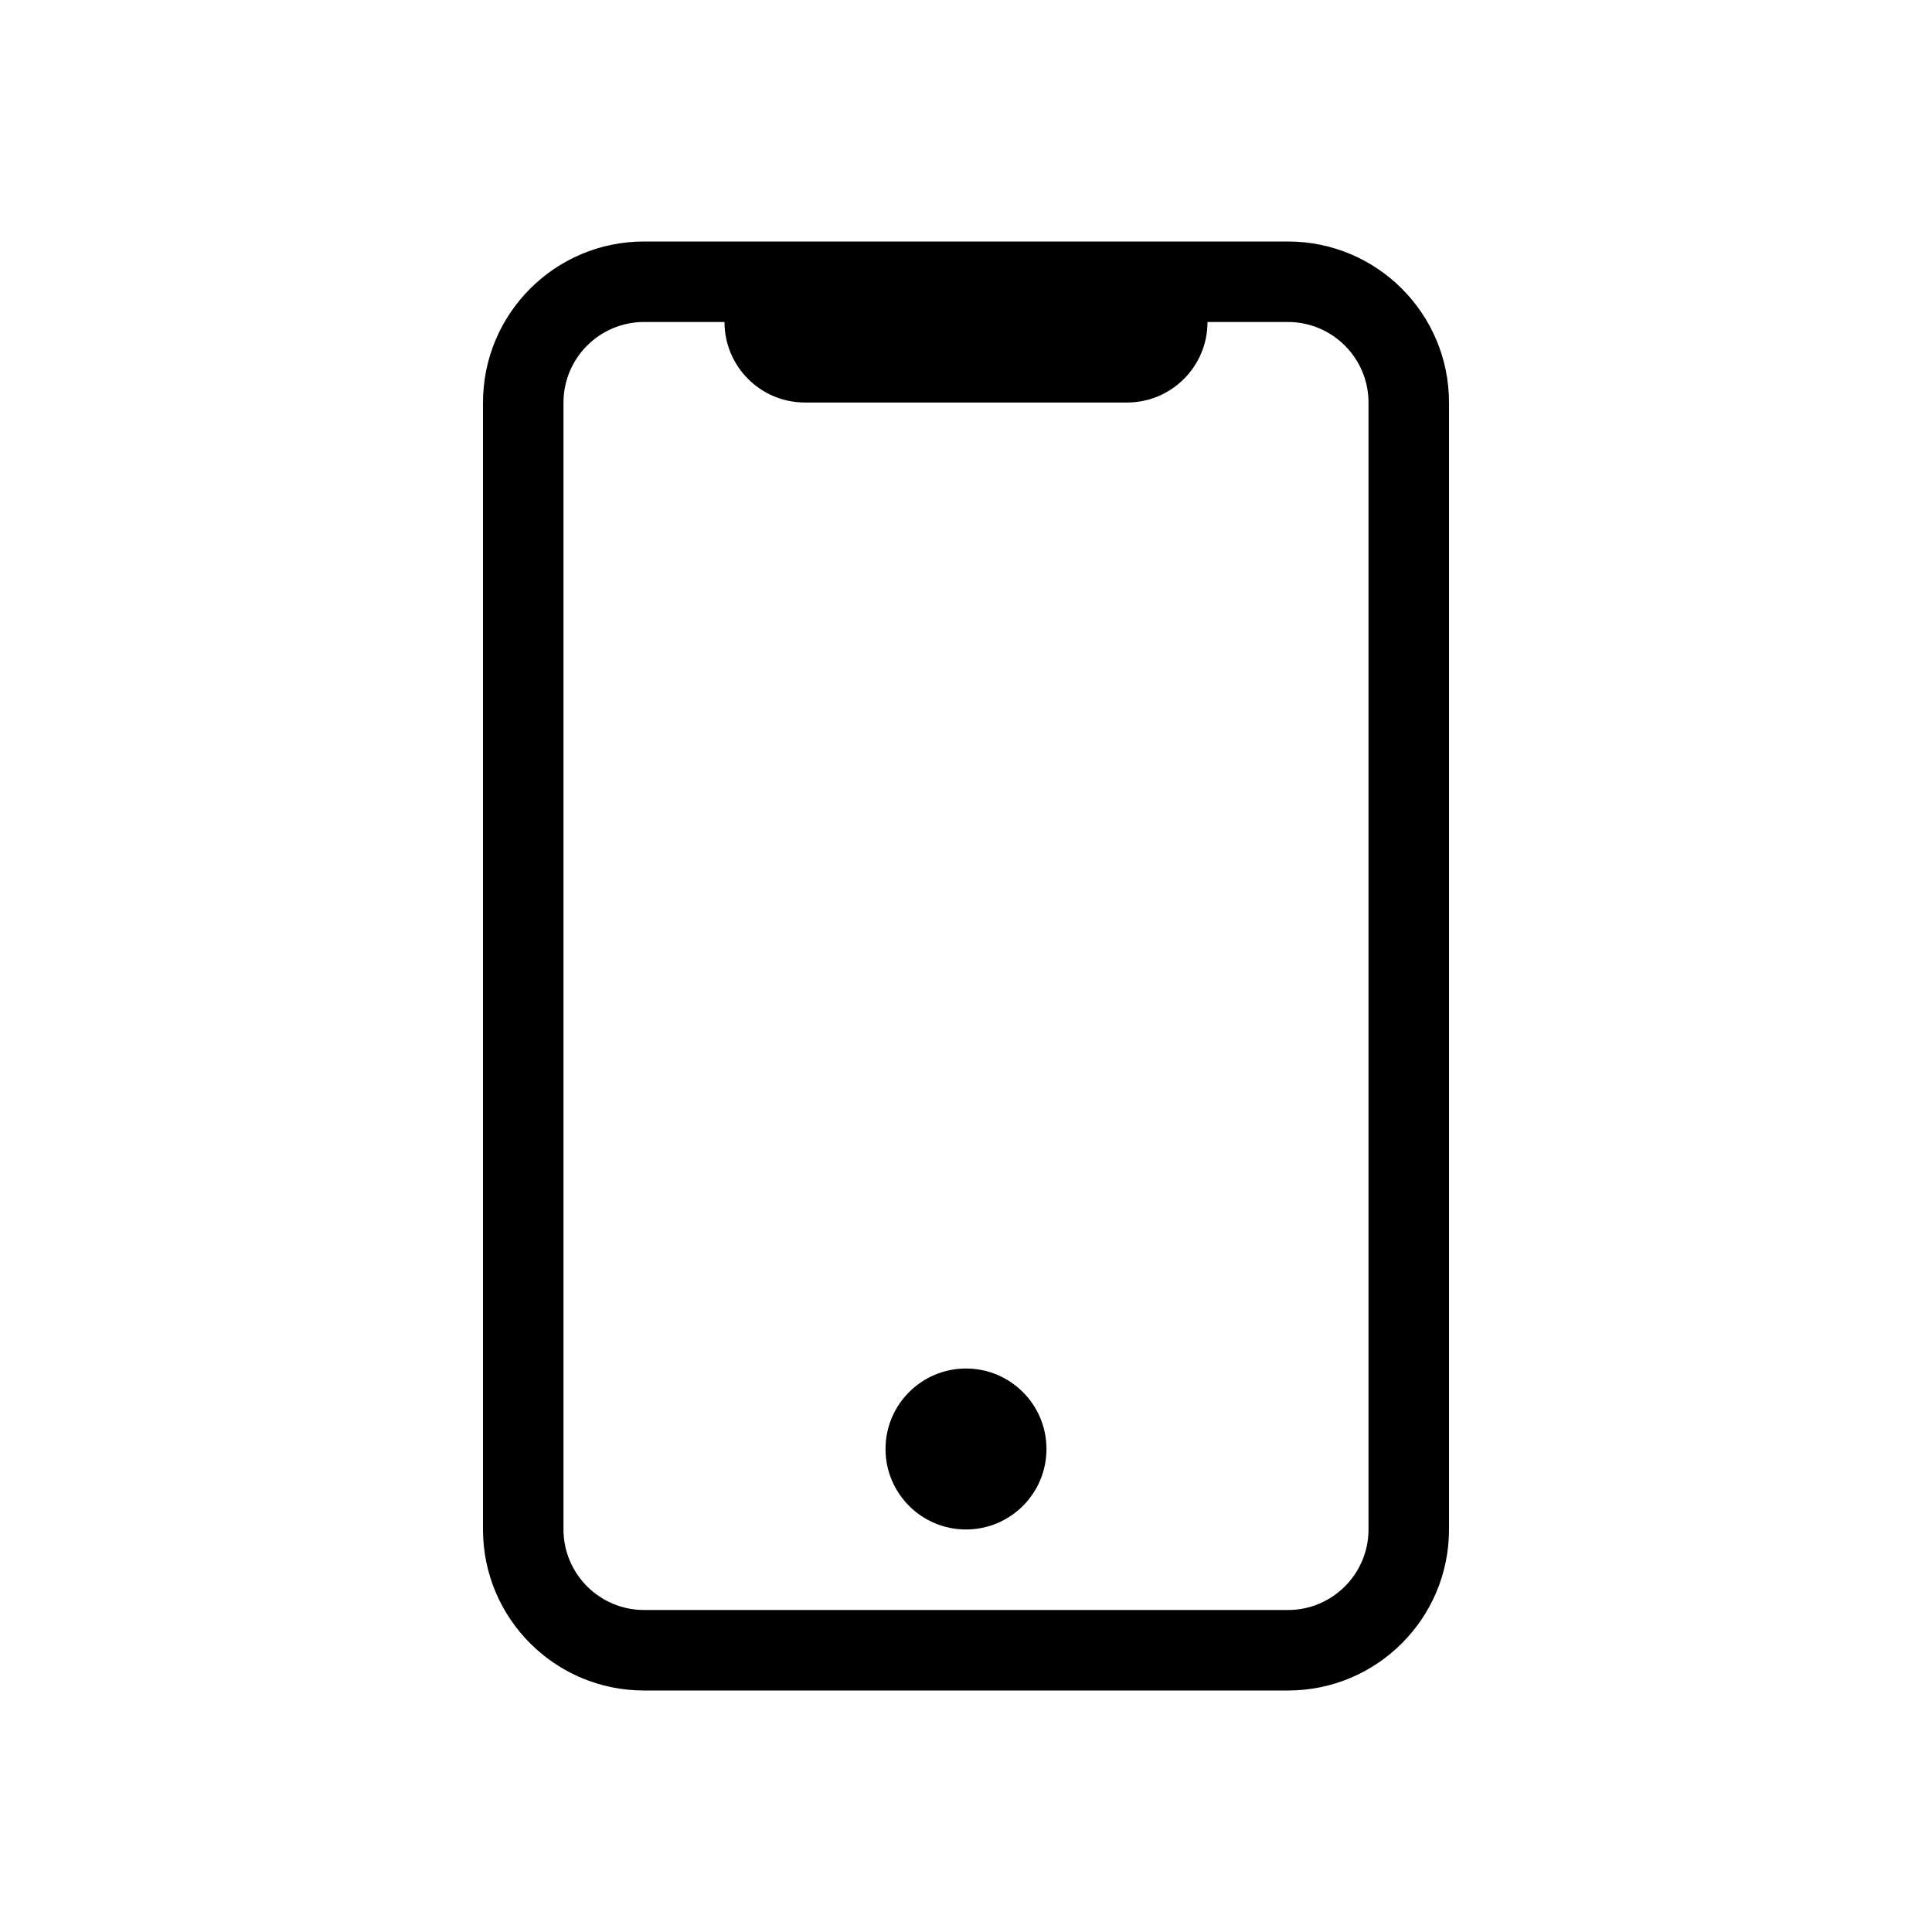 <svg height="32" width="32" xmlns="http://www.w3.org/2000/svg"><path d="m21.333 4h-10.666c-1.473 0-2.667 1.194-2.667 2.667v18.666c0 1.473 1.194 2.667 2.667 2.667h10.666c1.473 0 2.667-1.194 2.667-2.667v-18.666c0-1.473-1.194-2.667-2.667-2.667zm1.334 21.333c-.001.736-.598 1.333-1.334 1.334h-10.666c-.736-.001-1.333-.598-1.334-1.334v-18.666c.001-.736.598-1.333 1.334-1.334h1.333c0 .737.597 1.334 1.333 1.334h5.334c.736 0 1.333-.597 1.333-1.334h1.333c.736.001 1.333.598 1.334 1.334zm-5.334-1.333c0 .736-.597 1.333-1.333 1.333s-1.333-.597-1.333-1.333.597-1.333 1.333-1.333 1.333.597 1.333 1.333z"/></svg>